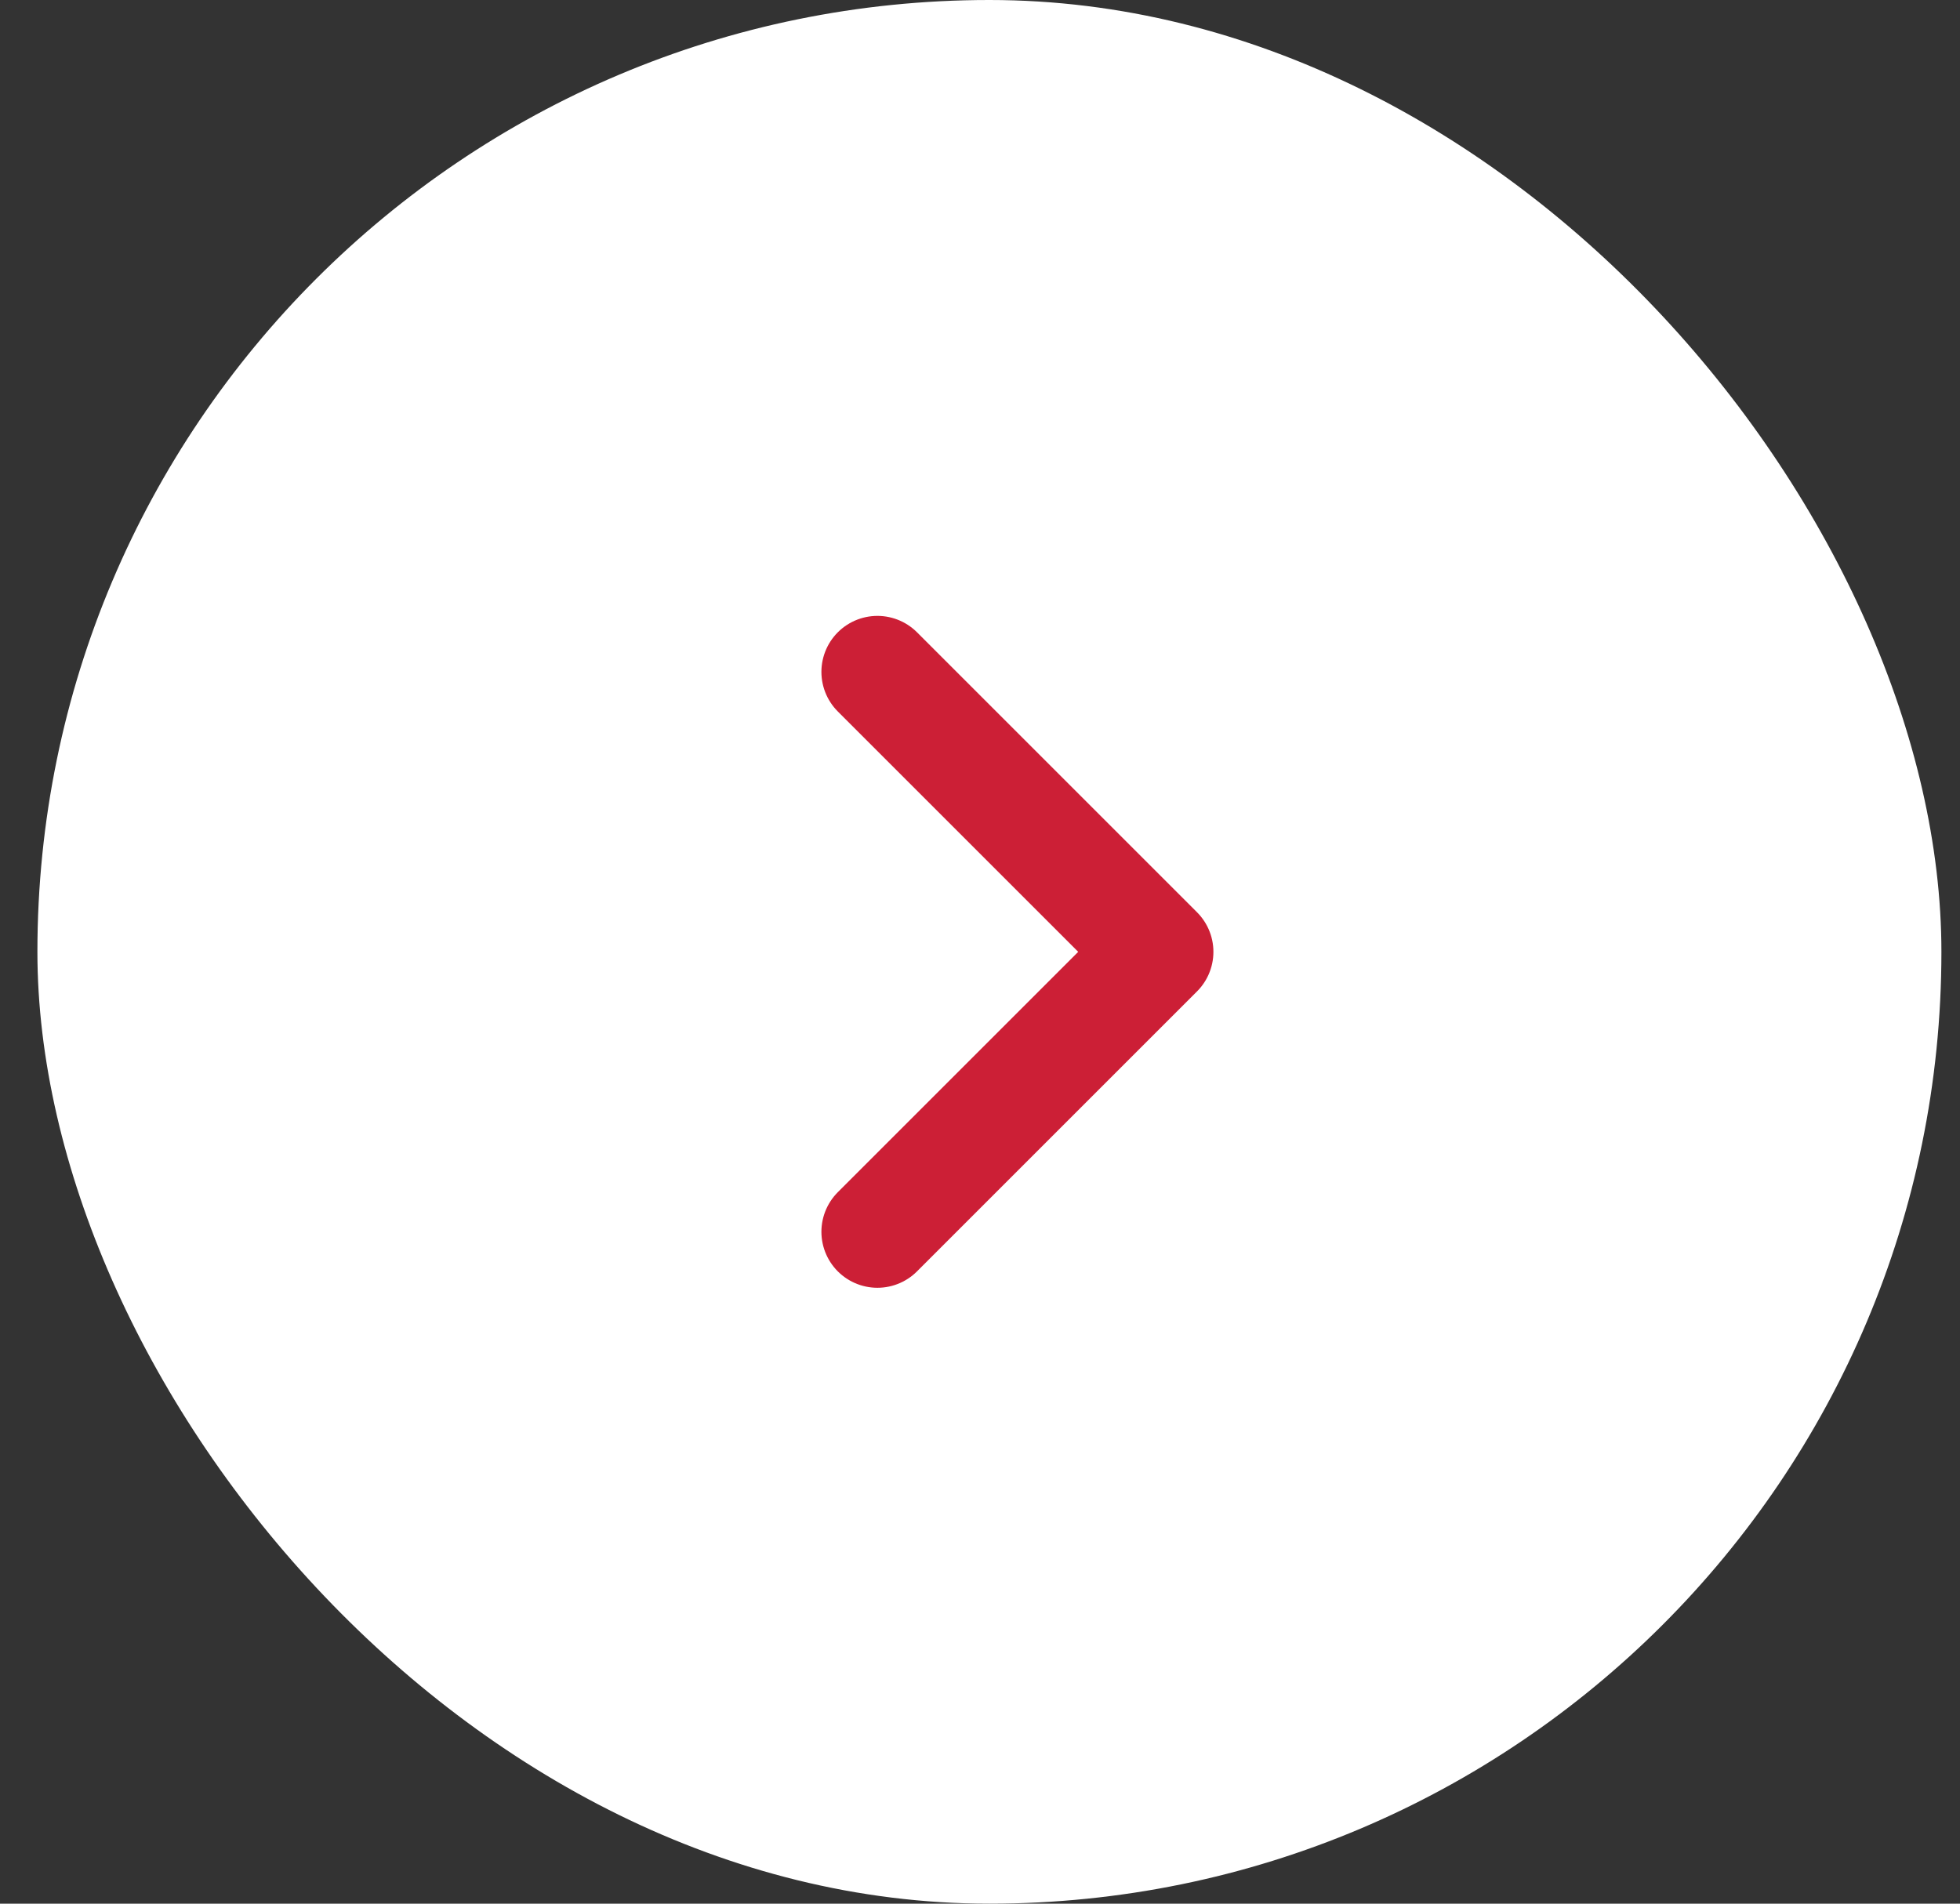 <svg width="35" height="34" viewBox="0 0 35 34" fill="none" xmlns="http://www.w3.org/2000/svg">
<rect x="0" y="0" width="35" height="34" fill="#333333" stroke="none"/>
<rect x="0.668" width="34" height="34" rx="17" fill="white"/>
<path d="M15.668 12L20.668 17L15.668 22" stroke="#cc1f36" stroke-width="2" stroke-linecap="round" stroke-linejoin="round"/>
</svg>
